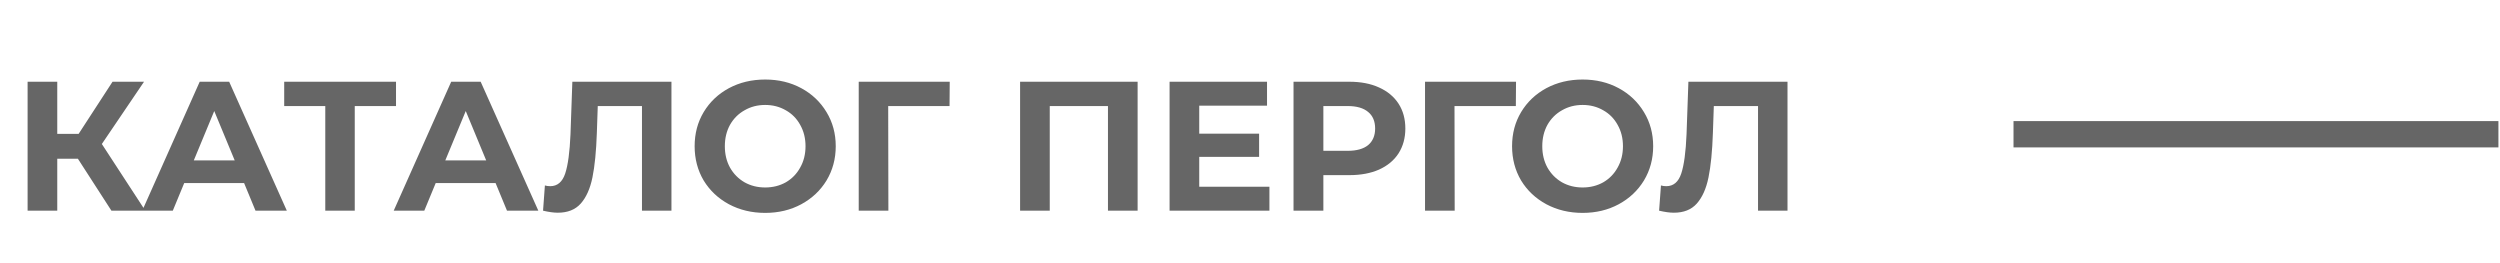 <?xml version="1.0" encoding="UTF-8"?> <svg xmlns="http://www.w3.org/2000/svg" width="190" height="20" viewBox="0 0 190 20" fill="none"> <path d="M5.92 12.064H4.352V16.012H2.098V6.212H4.352V10.174H5.976L8.552 6.212H10.946L7.74 10.944L11.044 16.012H8.468L5.92 12.064ZM18.551 13.912H14.001L13.133 16.012H10.809L15.177 6.212H17.417L21.799 16.012H19.419L18.551 13.912ZM17.837 12.19L16.283 8.438L14.729 12.19H17.837ZM30.097 8.06H26.961V16.012H24.721V8.06H21.599V6.212H30.097V8.06ZM37.664 13.912H33.114L32.246 16.012H29.922L34.291 6.212H36.531L40.913 16.012H38.532L37.664 13.912ZM36.95 12.19L35.397 8.438L33.843 12.19H36.95ZM51.03 6.212V16.012H48.79V8.06H45.43L45.36 10.104C45.313 11.494 45.202 12.624 45.024 13.492C44.847 14.35 44.548 15.013 44.128 15.48C43.718 15.937 43.139 16.166 42.392 16.166C42.084 16.166 41.711 16.114 41.272 16.012L41.412 14.094C41.533 14.131 41.669 14.15 41.818 14.15C42.359 14.15 42.737 13.832 42.952 13.198C43.167 12.554 43.302 11.55 43.358 10.188L43.498 6.212H51.03ZM58.154 16.18C57.136 16.18 56.217 15.96 55.396 15.522C54.584 15.083 53.944 14.481 53.478 13.716C53.02 12.941 52.792 12.073 52.792 11.112C52.792 10.15 53.02 9.287 53.478 8.522C53.944 7.747 54.584 7.14 55.396 6.702C56.217 6.263 57.136 6.044 58.154 6.044C59.171 6.044 60.086 6.263 60.898 6.702C61.71 7.14 62.349 7.747 62.816 8.522C63.282 9.287 63.516 10.15 63.516 11.112C63.516 12.073 63.282 12.941 62.816 13.716C62.349 14.481 61.71 15.083 60.898 15.522C60.086 15.96 59.171 16.18 58.154 16.18ZM58.154 14.248C58.732 14.248 59.255 14.117 59.722 13.856C60.188 13.585 60.552 13.212 60.814 12.736C61.084 12.26 61.22 11.718 61.22 11.112C61.22 10.505 61.084 9.964 60.814 9.488C60.552 9.012 60.188 8.643 59.722 8.382C59.255 8.111 58.732 7.976 58.154 7.976C57.575 7.976 57.052 8.111 56.586 8.382C56.119 8.643 55.75 9.012 55.48 9.488C55.218 9.964 55.088 10.505 55.088 11.112C55.088 11.718 55.218 12.26 55.48 12.736C55.75 13.212 56.119 13.585 56.586 13.856C57.052 14.117 57.575 14.248 58.154 14.248ZM72.165 8.06H67.503L67.517 16.012H65.263V6.212H72.179L72.165 8.06ZM86.459 6.212V16.012H84.205V8.06H79.781V16.012H77.527V6.212H86.459ZM96.476 14.192V16.012H88.888V6.212H96.294V8.032H91.142V10.16H95.692V11.924H91.142V14.192H96.476ZM102.55 6.212C103.418 6.212 104.169 6.356 104.804 6.646C105.448 6.935 105.943 7.346 106.288 7.878C106.633 8.41 106.806 9.04 106.806 9.768C106.806 10.486 106.633 11.116 106.288 11.658C105.943 12.19 105.448 12.6 104.804 12.89C104.169 13.17 103.418 13.31 102.55 13.31H100.576V16.012H98.308V6.212H102.55ZM102.424 11.462C103.105 11.462 103.623 11.317 103.978 11.028C104.333 10.729 104.51 10.309 104.51 9.768C104.51 9.217 104.333 8.797 103.978 8.508C103.623 8.209 103.105 8.06 102.424 8.06H100.576V11.462H102.424ZM115.204 8.06H110.542L110.556 16.012H108.302V6.212H115.218L115.204 8.06ZM120.279 16.18C119.261 16.18 118.342 15.96 117.521 15.522C116.709 15.083 116.069 14.481 115.603 13.716C115.145 12.941 114.917 12.073 114.917 11.112C114.917 10.15 115.145 9.287 115.603 8.522C116.069 7.747 116.709 7.14 117.521 6.702C118.342 6.263 119.261 6.044 120.279 6.044C121.296 6.044 122.211 6.263 123.023 6.702C123.835 7.14 124.474 7.747 124.941 8.522C125.407 9.287 125.641 10.15 125.641 11.112C125.641 12.073 125.407 12.941 124.941 13.716C124.474 14.481 123.835 15.083 123.023 15.522C122.211 15.96 121.296 16.18 120.279 16.18ZM120.279 14.248C120.857 14.248 121.38 14.117 121.847 13.856C122.313 13.585 122.677 13.212 122.939 12.736C123.209 12.26 123.345 11.718 123.345 11.112C123.345 10.505 123.209 9.964 122.939 9.488C122.677 9.012 122.313 8.643 121.847 8.382C121.38 8.111 120.857 7.976 120.279 7.976C119.7 7.976 119.177 8.111 118.711 8.382C118.244 8.643 117.875 9.012 117.605 9.488C117.343 9.964 117.213 10.505 117.213 11.112C117.213 11.718 117.343 12.26 117.605 12.736C117.875 13.212 118.244 13.585 118.711 13.856C119.177 14.117 119.7 14.248 120.279 14.248ZM135.85 6.212V16.012H133.61V8.06H130.25L130.18 10.104C130.134 11.494 130.022 12.624 129.844 13.492C129.667 14.35 129.368 15.013 128.948 15.48C128.538 15.937 127.959 16.166 127.212 16.166C126.904 16.166 126.531 16.114 126.092 16.012L126.232 14.094C126.354 14.131 126.489 14.15 126.638 14.15C127.18 14.15 127.558 13.832 127.772 13.198C127.987 12.554 128.122 11.55 128.178 10.188L128.318 6.212H135.85Z" fill="#666666"></path> <line x1="153.027" y1="10.203" x2="189.88" y2="10.203" stroke="#666666" stroke-width="2"></line> </svg> 